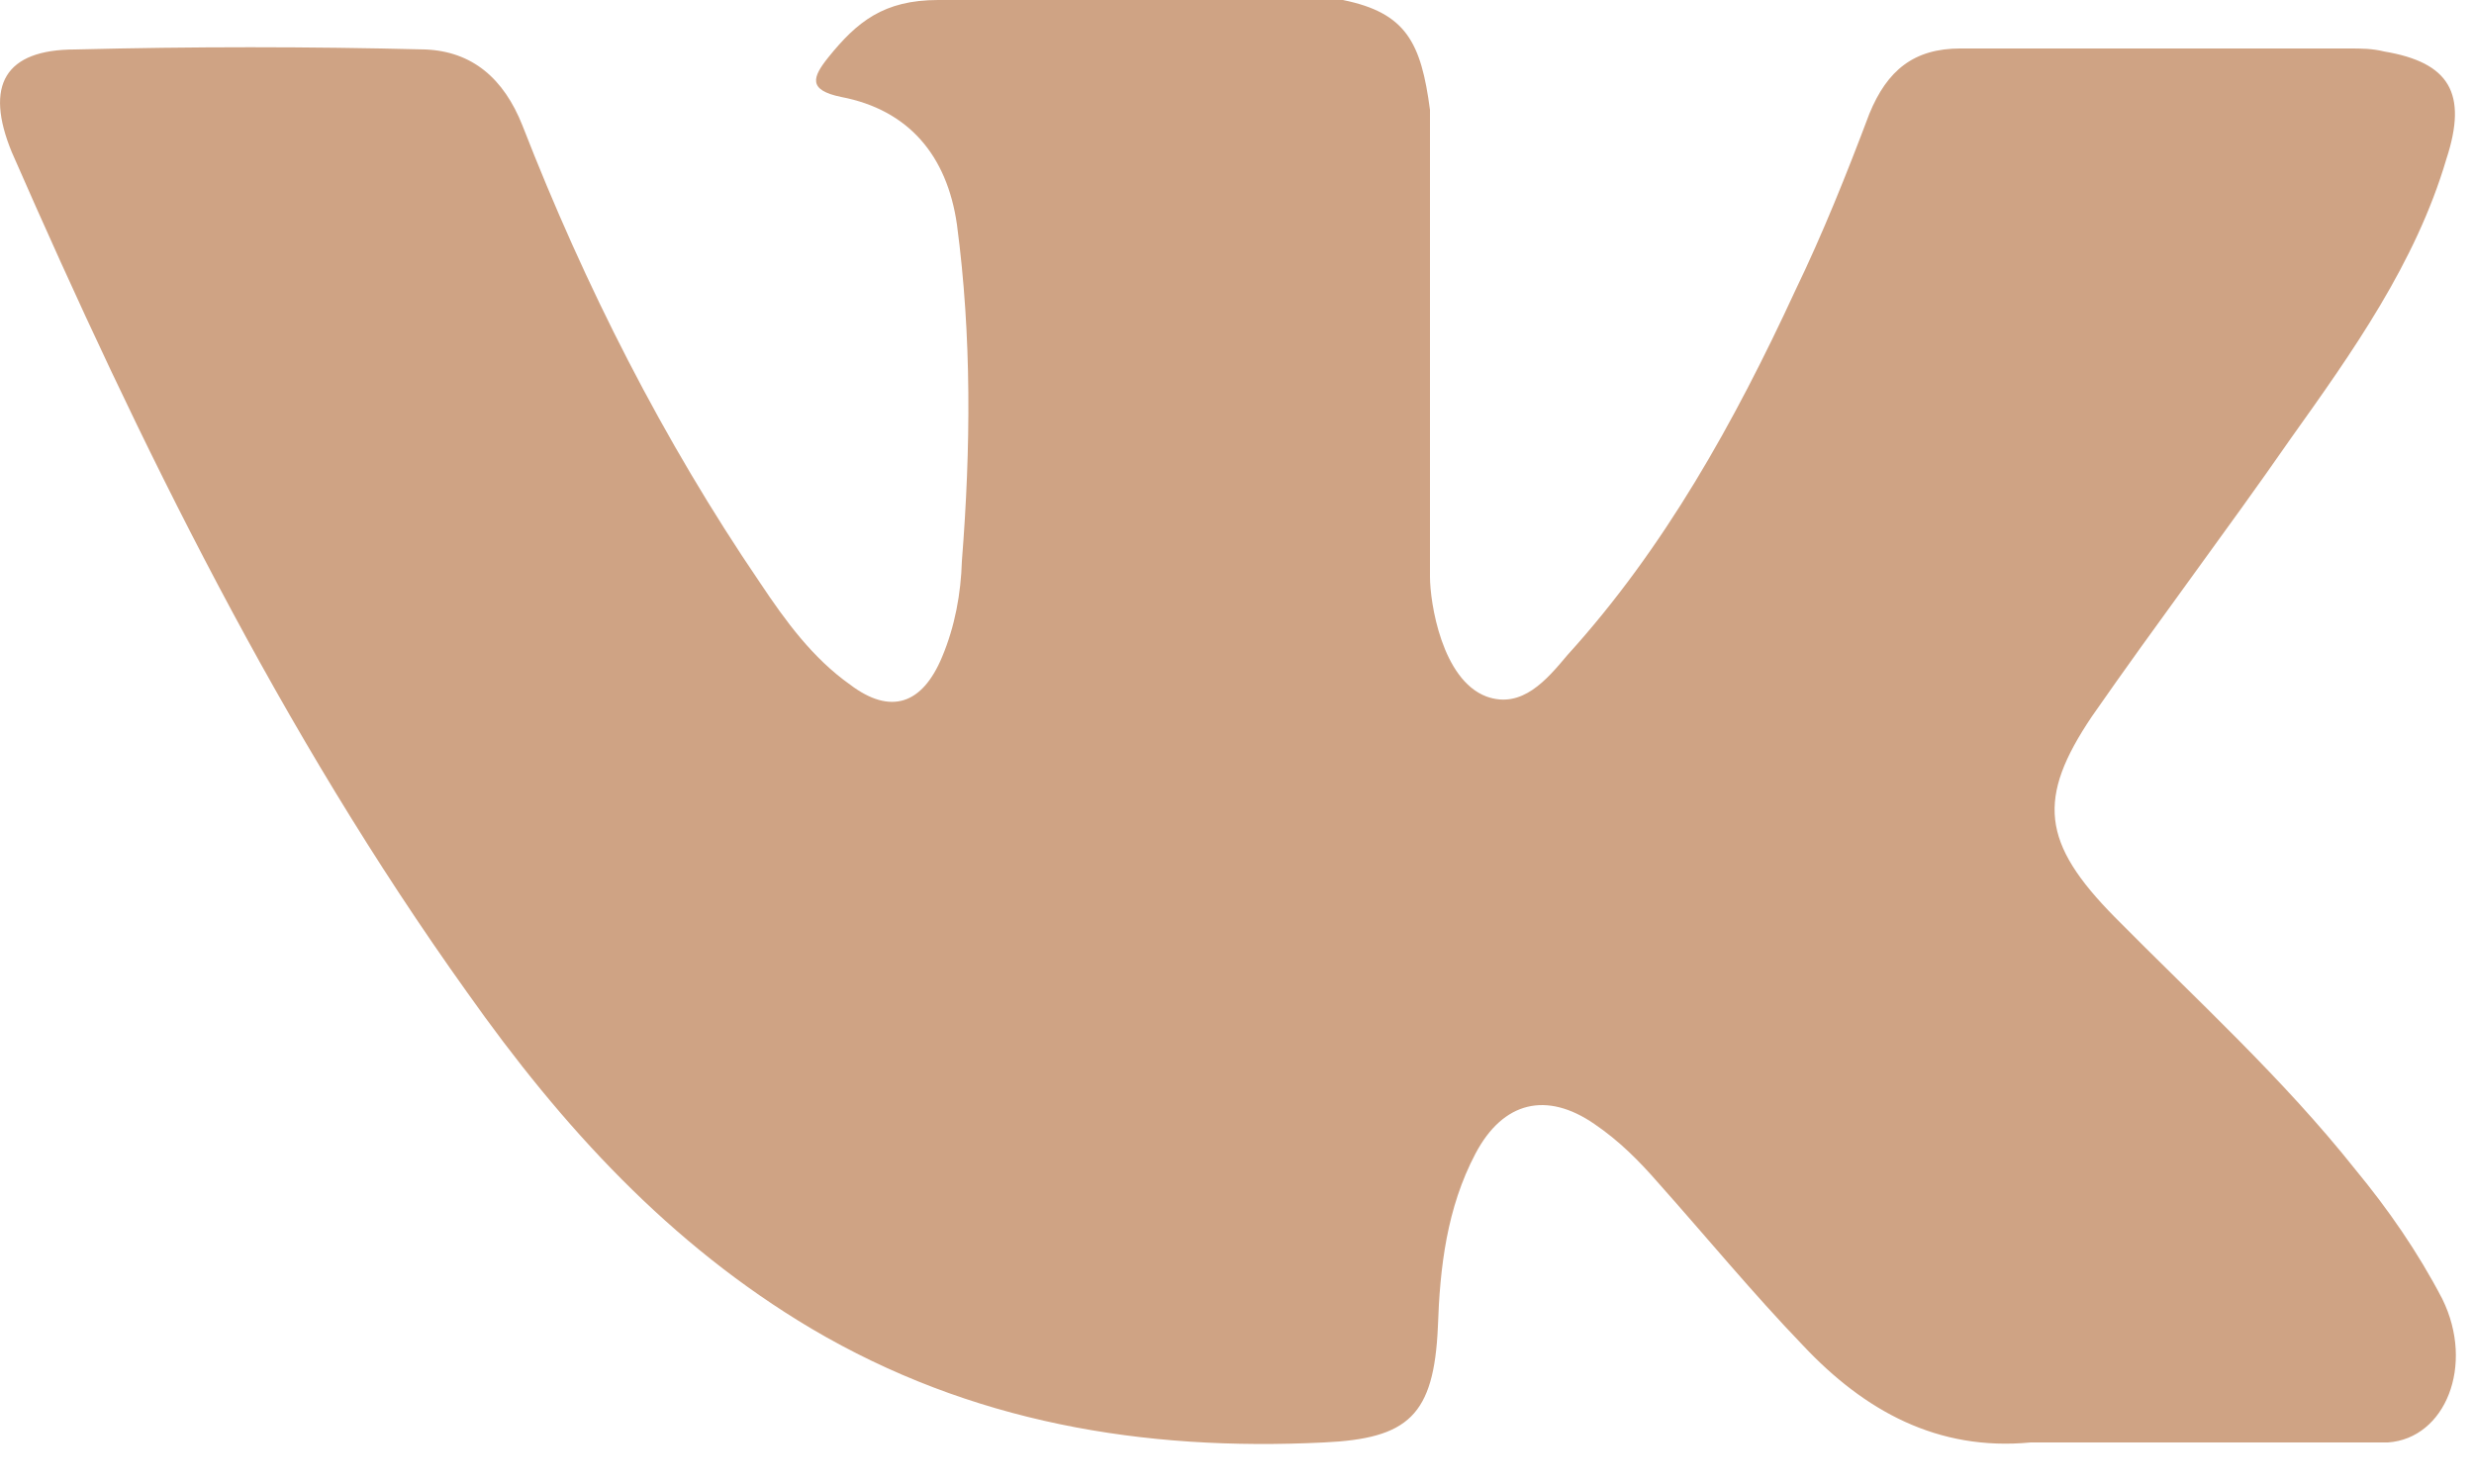 <?xml version="1.0" encoding="UTF-8"?> <svg xmlns="http://www.w3.org/2000/svg" width="25" height="15" viewBox="0 0 25 15" fill="none"><g clip-path="url(#clip0_32_880)"><path fill-rule="evenodd" clip-rule="evenodd" d="M21.37 9.27C22.19 10.1 23.07 10.9 23.8 11.82C24.13 12.22 24.43 12.65 24.68 13.13C25.01 13.8 24.71 14.54 24.13 14.58H20.52C19.58 14.67 18.84 14.26 18.22 13.6C17.71 13.07 17.25 12.51 16.76 11.96C16.56 11.73 16.36 11.53 16.11 11.36C15.63 11.03 15.19 11.13 14.91 11.66C14.62 12.21 14.55 12.81 14.53 13.41C14.49 14.31 14.23 14.54 13.38 14.58C11.55 14.67 9.81 14.38 8.2 13.43C6.77 12.58 5.68 11.39 4.72 10.03C2.84 7.4 1.42 4.51 0.12 1.54C-0.16 0.86 0.05 0.5 0.76 0.5C1.94 0.47 3.12 0.47 4.3 0.5C4.77 0.52 5.09 0.79 5.28 1.27C5.91 2.89 6.7 4.45 7.68 5.89C7.94 6.28 8.21 6.65 8.59 6.92C9 7.23 9.32 7.12 9.52 6.64C9.65 6.33 9.71 6 9.72 5.67C9.81 4.53 9.82 3.4 9.67 2.27C9.57 1.57 9.18 1.11 8.5 0.98C8.16 0.91 8.21 0.78 8.37 0.58C8.66 0.22 8.93 0 9.48 0H13.57C14.21 0.13 14.36 0.43 14.45 1.11V5.83C14.45 6.09 14.57 6.87 15.02 7.04C15.38 7.17 15.63 6.87 15.84 6.62C16.82 5.54 17.53 4.26 18.14 2.94C18.42 2.36 18.66 1.76 18.89 1.15C19.07 0.71 19.34 0.49 19.81 0.49H23.74C23.86 0.49 23.97 0.49 24.09 0.52C24.75 0.63 24.94 0.94 24.72 1.61C24.41 2.66 23.77 3.56 23.15 4.43C22.49 5.38 21.8 6.29 21.14 7.24C20.58 8.07 20.63 8.52 21.37 9.27Z" fill="#CFA384"></path></g><defs><clipPath id="clip0_32_880"><rect width="25" height="15" fill="white"></rect></clipPath></defs></svg> 